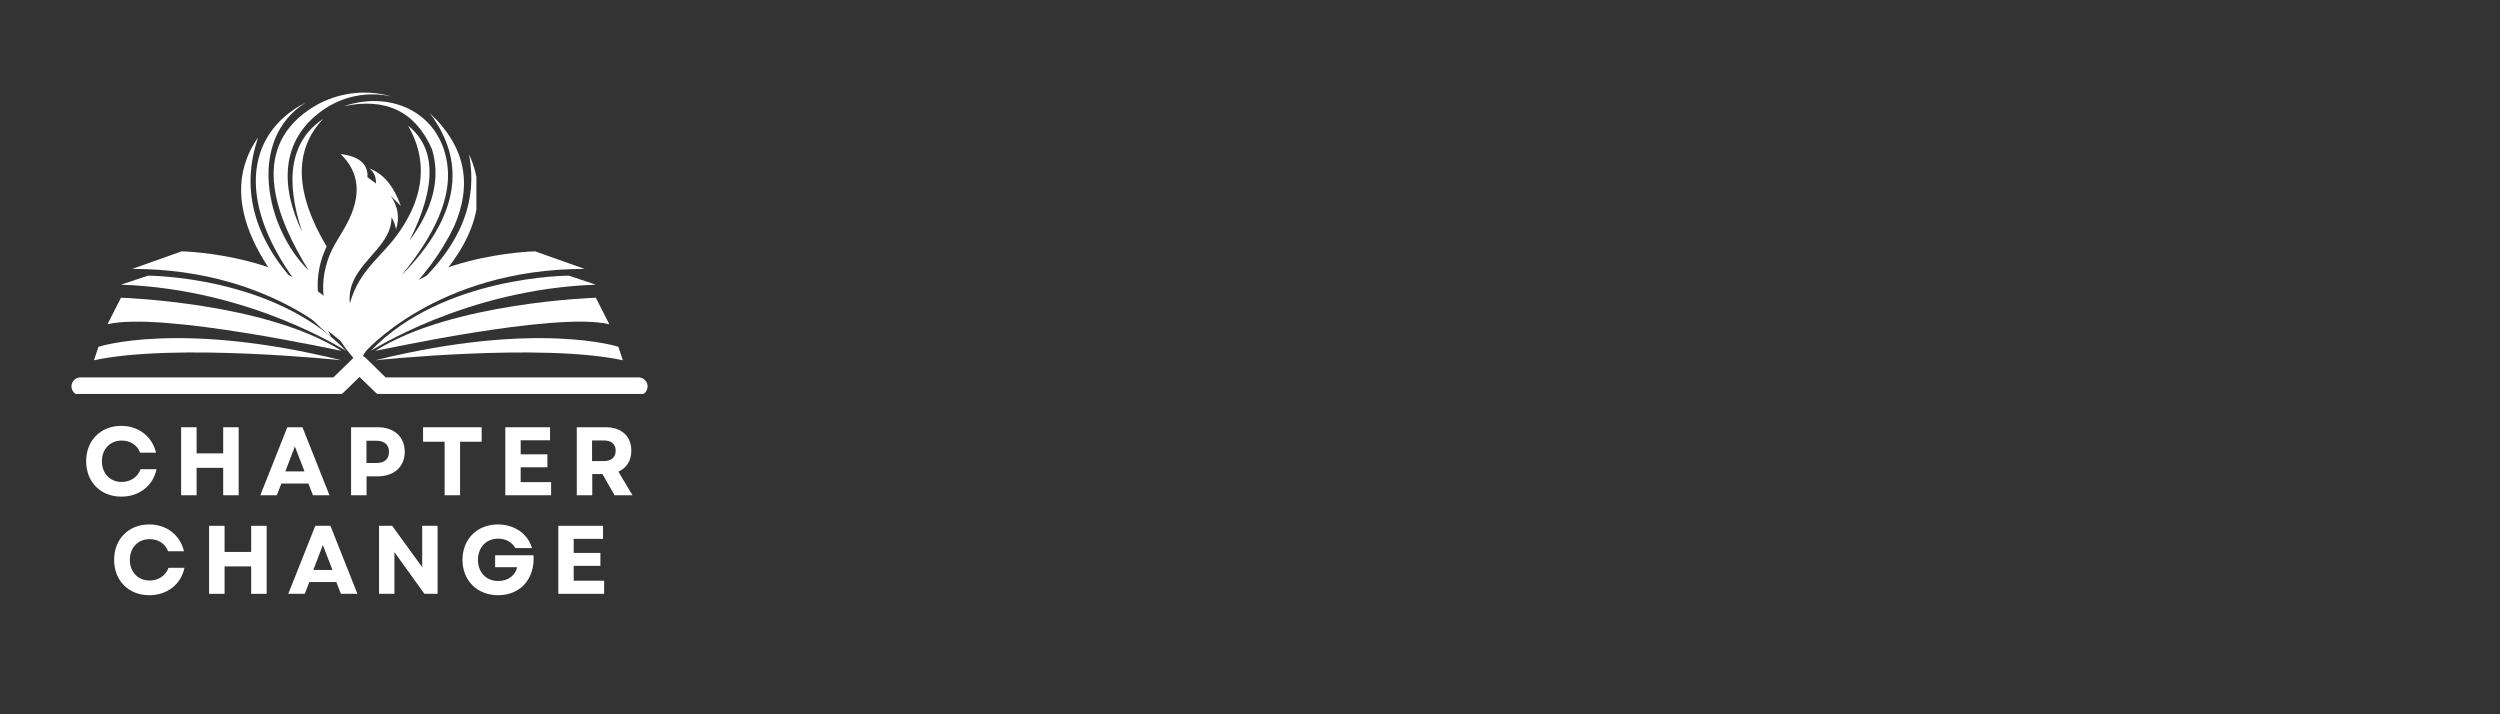 <svg xmlns="http://www.w3.org/2000/svg" xmlns:xlink="http://www.w3.org/1999/xlink" width="350" zoomAndPan="magnify" viewBox="0 0 262.5 75" height="100" preserveAspectRatio="xMidYMid meet" version="1.0"><rect x="0" y="0" width="262.5" height="75" fill="#333333" stroke="none"/><defs><g/><clipPath id="56f4063214"><path d="M 25.316 9.703 L 42 9.703 L 42 36 L 25.316 36 Z M 25.316 9.703 " clip-rule="nonzero"/></clipPath><clipPath id="d41c192df5"><path d="M 33 10 L 50.02 10 L 50.02 38.148 L 33 38.148 Z M 33 10 " clip-rule="nonzero"/></clipPath><clipPath id="16dd8fba03"><path d="M 7.484 37 L 68 37 L 68 41.363 L 7.484 41.363 Z M 7.484 37 " clip-rule="nonzero"/></clipPath><clipPath id="3677698f5b"><path d="M 13 26.391 L 38 26.391 L 38 38 L 13 38 Z M 13 26.391 " clip-rule="nonzero"/></clipPath><clipPath id="ae6dda3907"><path d="M 38 26.391 L 62 26.391 L 62 38 L 38 38 Z M 38 26.391 " clip-rule="nonzero"/></clipPath></defs><g clip-path="url(#56f4063214)"><path fill="#ffffff" d="M 32.418 28.41 C 29.102 23.035 26.125 15.863 32.422 11.535 C 34.91 9.824 38.098 9.246 41.145 10.137 C 38.559 9.547 35.91 10.121 33.836 11.602 C 29.383 14.777 29.469 19.711 31.719 24.32 C 29.84 18.672 30.582 14.723 33.938 12.473 C 30.82 15.762 30.941 20.234 34.297 25.883 C 32.898 28.805 33.059 31.973 34.77 35.395 C 29.262 30.59 21.863 21.863 27.109 14.426 C 25.191 20.008 26.715 25.332 31.676 30.402 C 24.672 21.449 25.738 14.016 32.094 10.773 C 25.926 14.648 27.863 23.941 32.418 28.41 Z M 32.418 28.41 " fill-opacity="1" fill-rule="evenodd"/></g><g clip-path="url(#d41c192df5)"><path fill="#ffffff" d="M 42.215 28.855 C 48.125 22.824 49.098 17.164 45.125 11.875 C 48.816 15.316 49.664 19.293 47.668 23.805 C 46.328 26.59 44.398 29.176 41.887 31.559 C 47.871 26.828 50.324 21.707 49.242 16.199 C 51.543 21.098 49.621 26.336 43.48 31.906 C 40.676 34.137 38.922 35.895 38.215 37.18 L 38.207 37.191 L 38.203 37.203 L 38.18 37.246 L 38.168 37.27 L 38.164 37.273 L 38.125 37.352 L 38.121 37.355 L 38.09 37.418 L 38.086 37.434 L 38.082 37.441 L 38.055 37.5 L 38.055 37.504 L 38.051 37.512 L 38.043 37.523 L 38.027 37.566 L 37.988 37.664 L 37.961 37.734 L 37.957 37.742 L 37.938 37.801 L 37.938 37.809 L 37.918 37.879 L 37.914 37.879 L 37.914 37.883 L 37.898 37.949 L 37.898 37.953 C 37.887 37.996 37.879 38.039 37.871 38.078 L 37.871 38.086 L 37.867 38.098 L 37.859 38.148 L 37.855 38.215 L 37.855 38.219 L 37.852 38.27 L 37.852 38.402 C 34.527 34.93 33.316 31.453 34.219 27.969 C 34.719 26.035 35.574 25.098 36.438 23.465 C 37.98 20.531 37.758 18.102 35.77 16.176 C 37.719 16.414 38.656 17.223 38.586 18.605 C 39.18 19.043 39.473 19.262 39.473 19.262 C 39.504 18.574 39.266 18.047 38.77 17.68 C 40.238 18.215 41.344 19.531 42.09 21.625 C 41.711 21.234 41.355 20.875 41.027 20.559 C 41.797 21.695 41.984 22.871 41.582 24.082 C 41.488 23.59 41.332 23.164 41.109 22.805 C 41.145 26.281 36.289 27.84 36.734 31.863 C 37.773 28.184 40.082 27.062 42.008 24.23 C 44.602 20.418 44.883 16.738 42.852 13.195 C 45.801 15.562 45.852 19.582 43 25.258 C 45.488 21.906 46.273 18.715 45.363 15.68 C 43.637 11.73 40.551 10.219 36.109 11.148 C 41.312 9.391 46.434 12.043 47 17.543 C 47.332 20.766 45.777 24.484 42.203 28.855 Z M 42.215 28.855 " fill-opacity="1" fill-rule="evenodd"/></g><g clip-path="url(#16dd8fba03)"><path fill="#ffffff" d="M 67.051 41.516 L 40.113 41.516 C 39.879 41.516 39.641 41.422 39.453 41.23 L 37.75 39.578 L 36.051 41.23 C 35.859 41.422 35.625 41.516 35.387 41.516 L 8.449 41.516 C 7.93 41.516 7.504 41.09 7.504 40.57 C 7.504 40.051 7.93 39.625 8.449 39.625 L 35.008 39.625 L 37.09 37.594 C 37.465 37.215 38.035 37.215 38.41 37.594 L 40.492 39.625 L 67.051 39.625 C 67.57 39.625 67.996 40.051 67.996 40.57 C 67.996 41.09 67.57 41.516 67.051 41.516 Z M 67.051 41.516 " fill-opacity="1" fill-rule="nonzero"/></g><g clip-path="url(#3677698f5b)"><path fill="#ffffff" d="M 13.883 28.234 L 19.082 26.391 C 19.082 26.391 32.078 26.629 37.043 34.285 L 37.043 37.074 C 37.043 37.074 29.48 28.234 13.883 28.234 Z M 13.883 28.234 " fill-opacity="1" fill-rule="nonzero"/></g><path fill="#ffffff" d="M 12.703 29.891 L 15.539 28.945 C 15.539 28.945 28.77 28.945 36.332 36.836 C 36.332 36.883 26.406 30.363 12.703 29.891 Z M 12.703 29.891 " fill-opacity="1" fill-rule="nonzero"/><path fill="#ffffff" d="M 11.285 34.047 L 12.703 31.262 C 12.703 31.262 27.824 31.734 35.859 36.836 C 35.859 36.883 16.957 32.68 11.285 34.047 Z M 11.285 34.047 " fill-opacity="1" fill-rule="nonzero"/><path fill="#ffffff" d="M 10.34 36.41 C 10.34 36.41 18.848 33.621 35.859 37.828 C 35.859 37.828 18.375 35.984 9.867 37.828 Z M 10.34 36.41 " fill-opacity="1" fill-rule="nonzero"/><g clip-path="url(#ae6dda3907)"><path fill="#ffffff" d="M 61.383 28.234 L 56.184 26.391 C 56.184 26.391 43.184 26.629 38.223 34.285 L 38.223 37.074 C 38.223 37.074 45.785 28.234 61.383 28.234 Z M 61.383 28.234 " fill-opacity="1" fill-rule="nonzero"/></g><path fill="#ffffff" d="M 62.562 29.891 L 59.727 28.945 C 59.727 28.945 46.492 28.945 38.934 36.836 C 38.934 36.883 48.855 30.363 62.562 29.891 Z M 62.562 29.891 " fill-opacity="1" fill-rule="nonzero"/><path fill="#ffffff" d="M 63.98 34.047 L 62.562 31.262 C 62.562 31.262 47.438 31.734 39.406 36.836 C 39.406 36.883 58.309 32.68 63.98 34.047 Z M 63.98 34.047 " fill-opacity="1" fill-rule="nonzero"/><path fill="#ffffff" d="M 64.926 36.41 C 64.926 36.41 56.418 33.621 39.406 37.828 C 39.406 37.828 56.891 35.984 65.398 37.828 Z M 64.926 36.41 " fill-opacity="1" fill-rule="nonzero"/><g fill="#ffffff" fill-opacity="1"><g transform="translate(8.609, 52.002)"><g><path d="M 4.133 0.145 C 6.008 0.145 7.469 -1 7.824 -2.734 L 6.152 -2.734 C 5.855 -1.918 5.102 -1.398 4.164 -1.398 C 2.949 -1.398 2.09 -2.285 2.09 -3.57 C 2.09 -4.855 2.957 -5.742 4.172 -5.742 C 5.082 -5.742 5.824 -5.254 6.102 -4.469 L 7.773 -4.469 C 7.367 -6.184 5.938 -7.285 4.121 -7.285 C 1.957 -7.285 0.438 -5.754 0.438 -3.57 C 0.438 -1.387 1.957 0.145 4.133 0.145 Z M 4.133 0.145 "/></g></g></g><g fill="#ffffff" fill-opacity="1"><g transform="translate(18.163, 52.002)"><g><path d="M 5.273 0 L 6.898 0 L 6.898 -7.141 L 5.273 -7.141 L 5.273 -4.398 L 2.48 -4.398 L 2.48 -7.141 L 0.855 -7.141 L 0.855 0 L 2.48 0 L 2.48 -2.879 L 5.273 -2.879 Z M 5.273 0 "/></g></g></g><g fill="#ffffff" fill-opacity="1"><g transform="translate(27.239, 52.002)"><g><path d="M 0.094 0 L 1.828 0 L 2.305 -1.234 L 5.141 -1.234 L 5.621 0 L 7.355 0 L 4.52 -7.141 L 2.93 -7.141 Z M 2.723 -2.508 L 3.723 -5.121 L 4.734 -2.508 Z M 2.723 -2.508 "/></g></g></g><g fill="#ffffff" fill-opacity="1"><g transform="translate(36.009, 52.002)"><g><path d="M 0.855 0 L 2.48 0 L 2.48 -1.988 L 3.652 -1.988 C 5.375 -1.988 6.488 -3 6.488 -4.559 C 6.488 -6.133 5.375 -7.141 3.652 -7.141 L 0.855 -7.141 Z M 2.469 -3.387 L 2.469 -5.723 L 3.52 -5.723 C 4.367 -5.723 4.836 -5.297 4.836 -4.551 C 4.836 -3.805 4.367 -3.387 3.52 -3.387 Z M 2.469 -3.387 "/></g></g></g><g fill="#ffffff" fill-opacity="1"><g transform="translate(44.116, 52.002)"><g><path d="M 2.57 0 L 4.191 0 L 4.191 -5.621 L 6.457 -5.621 L 6.457 -7.141 L 0.305 -7.141 L 0.305 -5.621 L 2.57 -5.621 Z M 2.57 0 "/></g></g></g><g fill="#ffffff" fill-opacity="1"><g transform="translate(52.202, 52.002)"><g><path d="M 0.855 0 L 5.664 0 L 5.664 -1.379 L 2.469 -1.379 L 2.469 -2.938 L 5.273 -2.938 L 5.273 -4.297 L 2.469 -4.297 L 2.469 -5.773 L 5.551 -5.773 L 5.551 -7.141 L 0.855 -7.141 Z M 0.855 0 "/></g></g></g><g fill="#ffffff" fill-opacity="1"><g transform="translate(59.708, 52.002)"><g><path d="M 0.855 0 L 2.48 0 L 2.48 -2.223 L 3.551 -2.223 L 4.824 0 L 6.703 0 L 5.223 -2.48 C 6.082 -2.855 6.582 -3.633 6.582 -4.684 C 6.582 -6.203 5.539 -7.141 3.906 -7.141 L 0.855 -7.141 Z M 2.457 -3.59 L 2.457 -5.754 L 3.691 -5.754 C 4.488 -5.754 4.938 -5.367 4.938 -4.672 C 4.938 -3.98 4.488 -3.59 3.691 -3.59 Z M 2.457 -3.59 "/></g></g></g><g fill="#ffffff" fill-opacity="1"><g transform="translate(11.545, 62.352)"><g><path d="M 4.133 0.145 C 6.008 0.145 7.469 -1 7.824 -2.734 L 6.152 -2.734 C 5.855 -1.918 5.102 -1.398 4.164 -1.398 C 2.949 -1.398 2.09 -2.285 2.09 -3.57 C 2.09 -4.855 2.957 -5.742 4.172 -5.742 C 5.082 -5.742 5.824 -5.254 6.102 -4.469 L 7.773 -4.469 C 7.367 -6.184 5.938 -7.285 4.121 -7.285 C 1.957 -7.285 0.438 -5.754 0.438 -3.57 C 0.438 -1.387 1.957 0.145 4.133 0.145 Z M 4.133 0.145 "/></g></g></g><g fill="#ffffff" fill-opacity="1"><g transform="translate(21.1, 62.352)"><g><path d="M 5.273 0 L 6.898 0 L 6.898 -7.141 L 5.273 -7.141 L 5.273 -4.398 L 2.48 -4.398 L 2.48 -7.141 L 0.855 -7.141 L 0.855 0 L 2.48 0 L 2.48 -2.879 L 5.273 -2.879 Z M 5.273 0 "/></g></g></g><g fill="#ffffff" fill-opacity="1"><g transform="translate(30.175, 62.352)"><g><path d="M 0.094 0 L 1.828 0 L 2.305 -1.234 L 5.141 -1.234 L 5.621 0 L 7.355 0 L 4.52 -7.141 L 2.93 -7.141 Z M 2.723 -2.508 L 3.723 -5.121 L 4.734 -2.508 Z M 2.723 -2.508 "/></g></g></g><g fill="#ffffff" fill-opacity="1"><g transform="translate(38.945, 62.352)"><g><path d="M 0.855 0 L 2.469 0 L 2.469 -4.375 L 5.621 0 L 7 0 L 7 -7.141 L 5.387 -7.141 L 5.387 -2.797 L 2.234 -7.141 L 0.855 -7.141 Z M 0.855 0 "/></g></g></g><g fill="#ffffff" fill-opacity="1"><g transform="translate(48.122, 62.352)"><g><path d="M 4.184 0.145 C 6.539 0.145 8.059 -1.602 7.898 -4.051 L 3.867 -4.051 L 3.867 -2.797 L 6.184 -2.797 C 5.977 -1.93 5.242 -1.348 4.203 -1.348 C 2.898 -1.348 2.062 -2.285 2.062 -3.57 C 2.062 -4.875 2.93 -5.793 4.184 -5.793 C 4.98 -5.793 5.641 -5.426 5.988 -4.805 L 7.734 -4.805 C 7.305 -6.305 5.887 -7.285 4.152 -7.285 C 1.98 -7.285 0.438 -5.742 0.438 -3.57 C 0.438 -1.387 1.988 0.145 4.184 0.145 Z M 4.184 0.145 "/></g></g></g><g fill="#ffffff" fill-opacity="1"><g transform="translate(57.769, 62.352)"><g><path d="M 0.855 0 L 5.664 0 L 5.664 -1.379 L 2.469 -1.379 L 2.469 -2.938 L 5.273 -2.938 L 5.273 -4.297 L 2.469 -4.297 L 2.469 -5.773 L 5.551 -5.773 L 5.551 -7.141 L 0.855 -7.141 Z M 0.855 0 "/></g></g></g></svg>